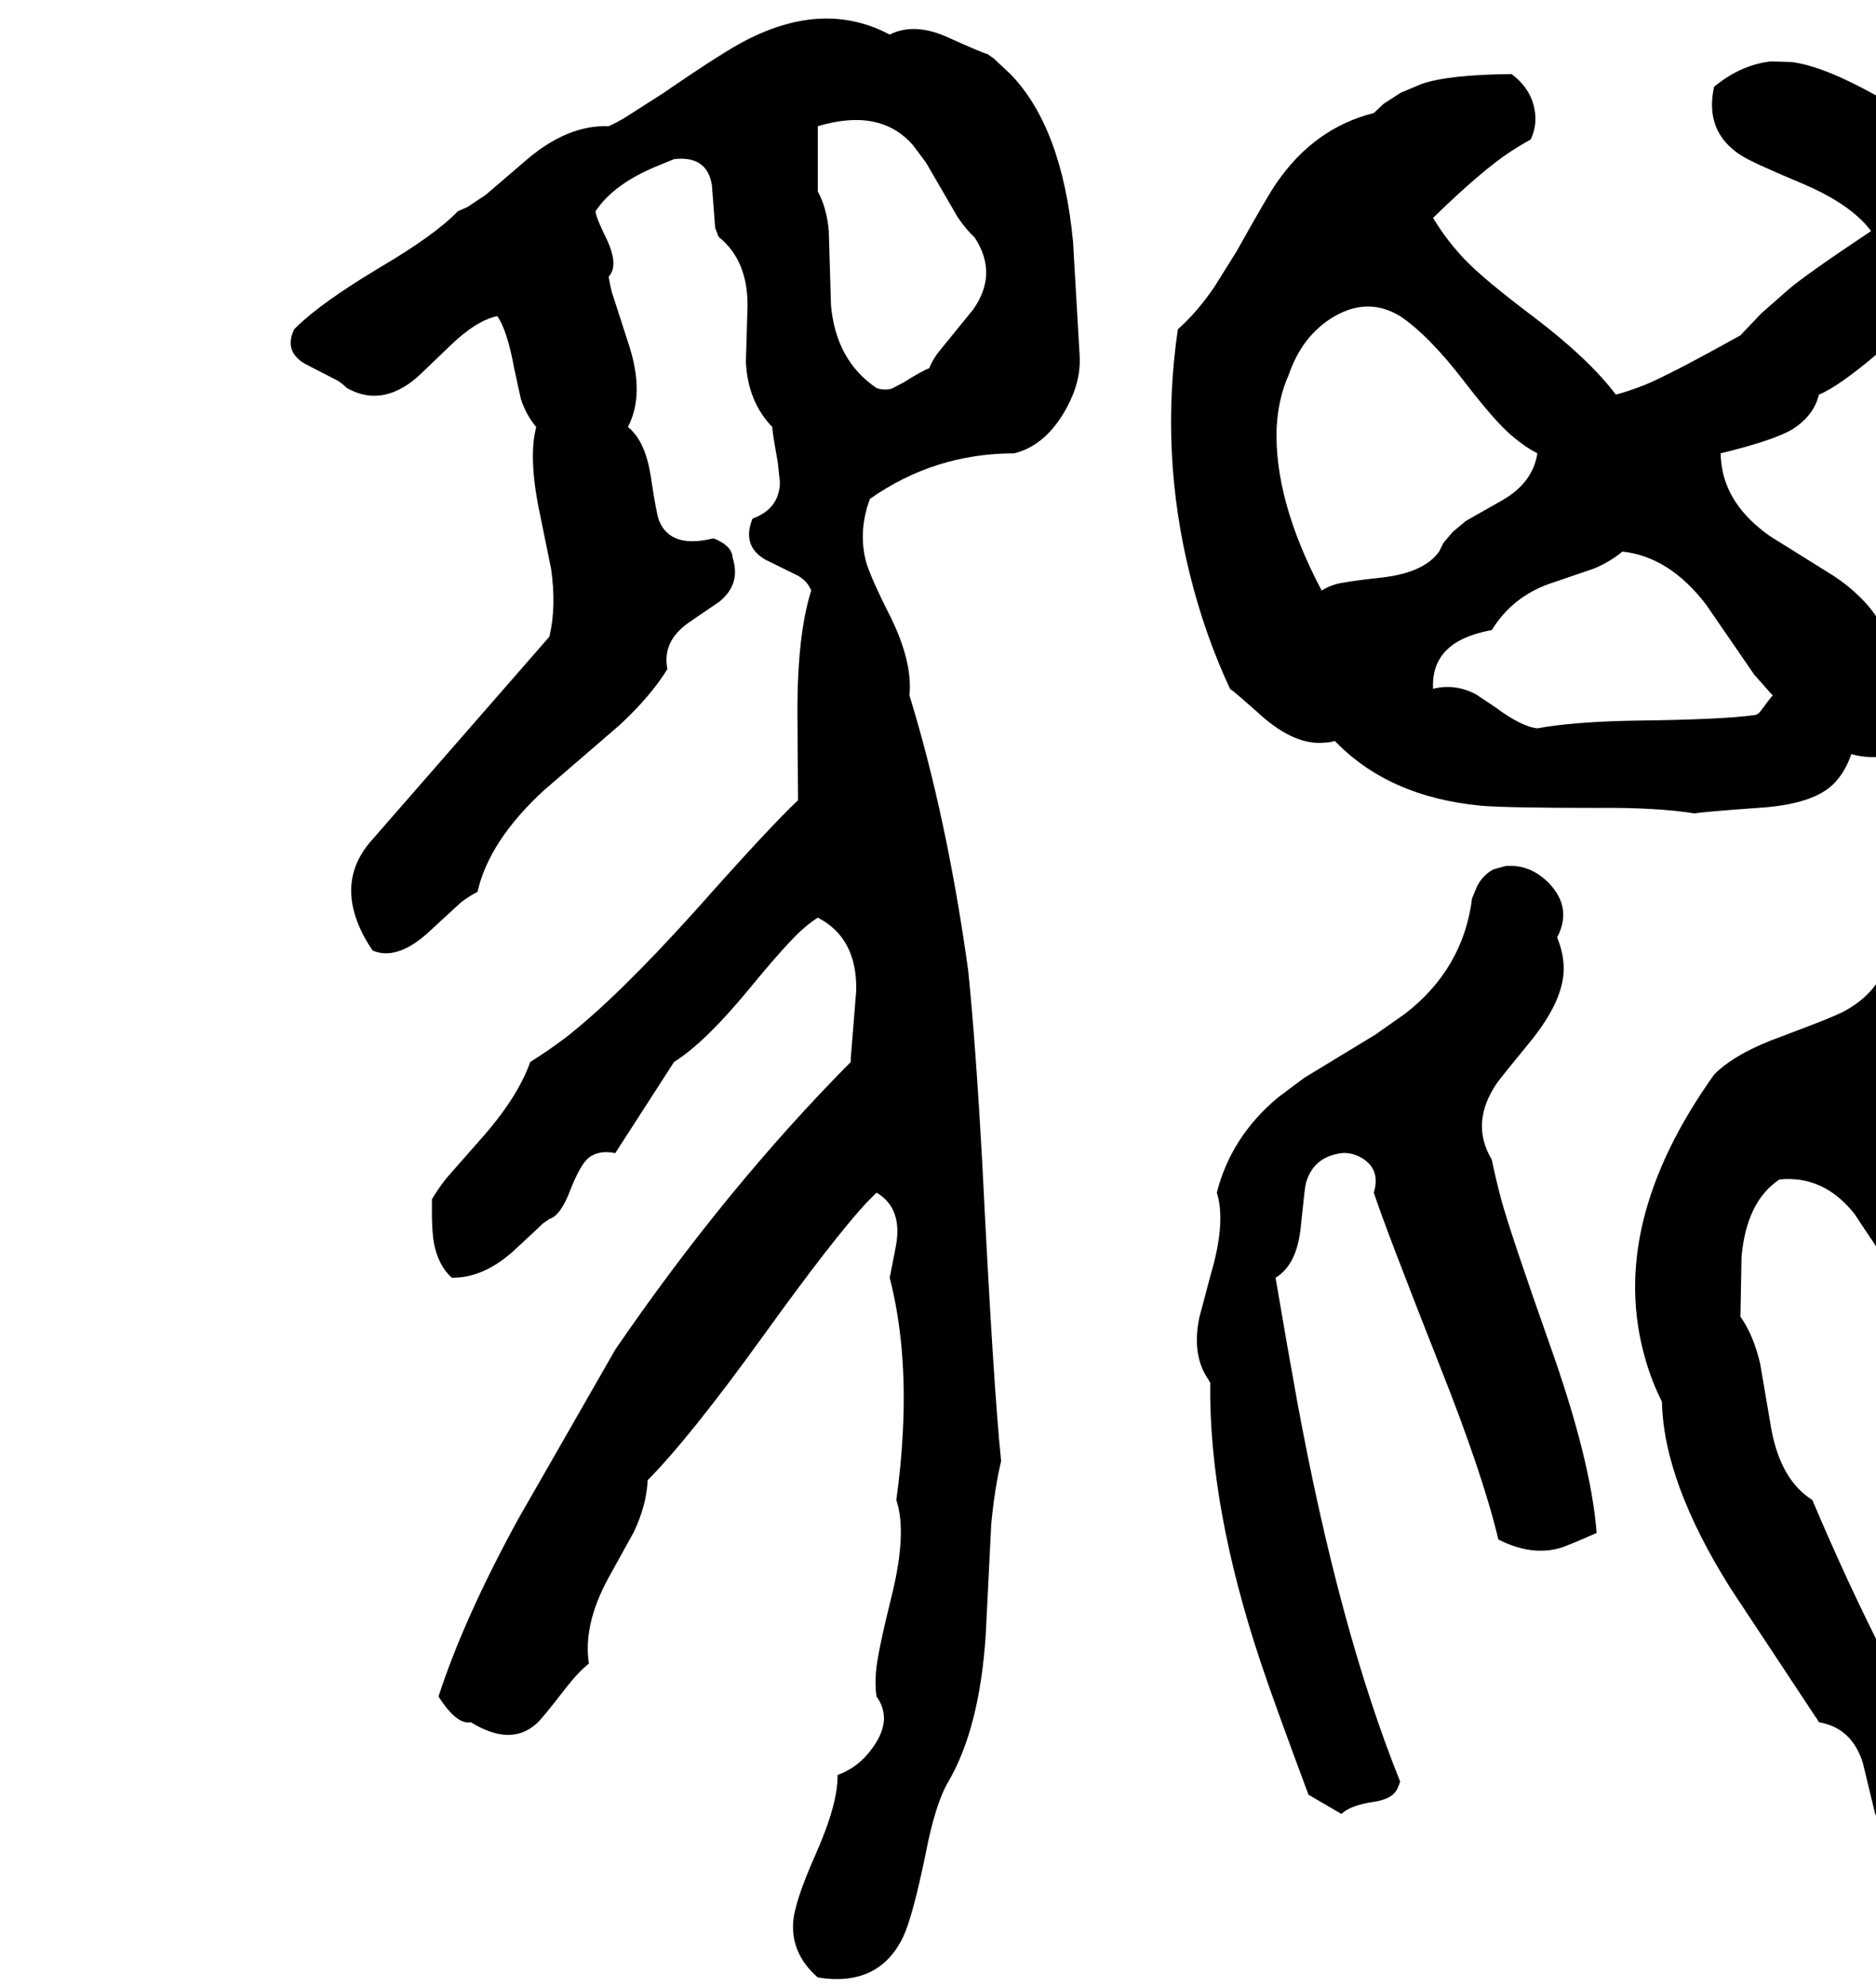 <svg xmlns="http://www.w3.org/2000/svg" viewBox="346 0 3418 3621">
<g transform="matrix(1 0 0 -1 0 3022)">
<path d="M2146 2923Q2135 2926 2075 2953Q2013 2982 1967 2959Q1848 3022 1706 2949Q1666 2929 1554 2852L1482 2806Q1468 2798 1455 2792Q1382 2795 1308 2733L1231 2667L1198 2645Q1189 2641 1180 2637Q1139 2594 1037 2534Q932 2471 887 2427L882 2422Q863 2383 900 2360L962 2328Q971 2322 978 2315Q1040 2280 1103 2332Q1109 2337 1164 2390Q1213 2438 1252 2446Q1270 2421 1283 2350L1295 2295Q1305 2265 1323 2244Q1308 2187 1330 2084L1350 1986Q1360 1917 1347 1862L1025 1493Q973 1436 990 1365Q999 1328 1025 1290Q1068 1272 1123 1320L1186 1378Q1202 1390 1216 1397Q1237 1490 1337 1582L1475 1701Q1532 1754 1562 1803Q1552 1853 1600 1887L1657 1926Q1696 1958 1681 2005Q1680 2025 1655 2037Q1650 2040 1645 2041Q1568 2022 1547 2073Q1542 2085 1532 2152Q1522 2219 1490 2244Q1521 2303 1492 2393L1461 2489Q1457 2504 1455 2518Q1474 2538 1451 2587Q1432 2625 1431 2637Q1462 2684 1535 2716L1574 2732Q1634 2739 1643 2685L1649 2607L1655 2591L1657 2589Q1708 2547 1708 2466L1705 2363Q1708 2291 1753 2244Q1753 2236 1763 2180L1767 2143Q1766 2095 1717 2077Q1697 2027 1741 2002L1800 1973Q1815 1964 1821 1952Q1823 1949 1824 1946Q1797 1861 1799 1705L1800 1564Q1748 1515 1614 1364Q1470 1204 1376 1131Q1344 1107 1312 1087Q1289 1021 1218 942L1160 876Q1144 856 1133 837Q1132 781 1137 755Q1145 716 1169 694Q1227 693 1283 744Q1335 792 1334 792Q1341 797 1347 801Q1367 807 1384 851Q1403 900 1419 913Q1438 927 1467 921L1574 1087Q1630 1122 1710 1219Q1783 1308 1813 1333Q1825 1343 1836 1350Q1908 1313 1906 1217L1896 1093V1087Q1669 858 1467 563L1290 254Q1191 73 1145 -69Q1178 -121 1204 -116Q1277 -161 1324 -118Q1335 -108 1375 -56Q1399 -25 1419 -9Q1408 61 1454 146L1501 231Q1524 280 1526 325Q1604 404 1738 590Q1864 765 1925 831Q1934 840 1943 849Q1987 823 1980 763Q1979 753 1967 694Q1999 569 1991 414Q1988 353 1979 289Q1999 230 1971 116Q1944 7 1942 -25Q1940 -49 1943 -69Q1974 -112 1934 -165Q1909 -199 1872 -212Q1873 -265 1831 -359Q1793 -445 1791 -482Q1788 -539 1836 -581Q1948 -599 1992 -506Q2009 -469 2032 -358Q2050 -264 2074 -224Q2131 -126 2142 44L2152 245Q2158 309 2170 360Q2156 494 2136 896Q2124 1116 2110 1254Q2071 1534 2003 1755Q2009 1816 1968 1899Q1930 1974 1923 2002Q1910 2057 1931 2113Q2049 2196 2194 2196Q2253 2211 2290 2280Q2316 2328 2313 2375L2301 2582Q2281 2790 2187 2887L2156 2916Q2151 2919 2146 2923ZM2039 2351Q2027 2347 1992 2325L1971 2314Q1957 2310 1943 2315Q1869 2365 1860 2466L1856 2602Q1852 2644 1836 2673V2792Q1949 2826 2009 2758L2033 2726L2091 2626Q2106 2604 2122 2589Q2165 2523 2119 2458L2054 2378Q2044 2364 2039 2351ZM3719 1648Q3785 1629 3863 1676L3951 1730Q3986 1750 4017 1755Q4066 1821 4095 1981Q4096 1987 4101 2017L4134 2244Q4154 2430 4086 2537Q4076 2552 4065 2566Q4057 2618 3993 2683Q3936 2740 3925 2756Q3916 2768 3910 2780Q3866 2791 3768 2846Q3666 2903 3609 2909L3572 2910Q3518 2904 3469 2864Q3451 2782 3518 2739Q3538 2726 3624 2690Q3718 2651 3755 2601Q3638 2523 3605 2495L3555 2451L3517 2411Q3386 2338 3341 2320Q3313 2309 3290 2303Q3241 2368 3141 2444Q3048 2514 3014 2550Q2981 2585 2957 2625Q3045 2711 3100 2747Q3117 2758 3135 2768Q3149 2798 3140 2831Q3131 2864 3100 2887Q2985 2886 2936 2869L2898 2853L2867 2833L2849 2816Q2741 2789 2672 2689Q2657 2668 2599 2564L2559 2500Q2528 2454 2492 2422Q2459 2196 2514 1975Q2541 1866 2587 1767Q2596 1761 2643 1719Q2706 1663 2760 1669Q2769 1669 2778 1672Q2876 1570 3044 1554Q3089 1550 3255 1550Q3365 1551 3433 1540Q3451 1543 3549 1550Q3648 1556 3686 1593Q3708 1615 3719 1648ZM3660 2303Q3695 2317 3767 2378Q3839 2439 3875 2449Q3900 2455 3922 2446V2279Q3927 2144 3912 2059Q3886 1903 3791 1838Q3774 1914 3688 1972L3571 2045Q3490 2102 3482 2180Q3481 2188 3481 2196Q3579 2220 3612 2240Q3651 2265 3660 2303ZM2754 1946Q2667 2111 2672 2243Q2675 2297 2694 2339Q2719 2412 2778 2446Q2839 2481 2897 2446Q2949 2411 3013 2328Q3072 2251 3103 2226Q3124 2208 3147 2196Q3139 2143 3084 2111L3017 2073L2993 2053L2976 2033Q2972 2025 2968 2017Q2941 1979 2866 1970Q2793 1962 2778 1957Q2765 1953 2754 1946ZM3147 1695Q3118 1698 3071 1733L3035 1757Q2997 1777 2957 1767Q2954 1825 3002 1853Q3026 1867 3064 1874Q3101 1934 3168 1958L3250 1986Q3279 1998 3302 2017Q3387 2008 3454 1921L3542 1793L3572 1759Q3574 1757 3576 1755Q3571 1750 3555 1728Q3549 1719 3541 1719Q3487 1711 3324 1709Q3212 1707 3147 1695ZM4244 432Q4062 550 3932 825Q3890 914 3839 1052L3851 1064Q3998 1124 4017 1267Q4022 1306 4017 1350Q3994 1432 3874 1469Q3813 1458 3801 1391L3791 1314Q3789 1225 3707 1180Q3687 1169 3593 1134Q3507 1103 3469 1064Q3273 789 3344 545Q3355 506 3374 468Q3377 322 3499 128L3653 -105Q3657 -110 3660 -116Q3720 -126 3740 -190L3762 -281Q3781 -335 3838 -332Q3844 -332 3851 -331Q3900 -313 3917 -276Q3924 -261 3922 -248Q3777 -16 3648 289Q3592 324 3574 414L3553 537Q3541 589 3517 623L3519 732Q3528 833 3588 873Q3669 881 3725 810Q3730 802 3779 729Q3810 680 3839 658L3890 549Q3918 497 3958 468Q3948 381 4028 291Q4029 290 4101 217Q4144 202 4209 247L4268 289Q4281 339 4273 377Q4266 409 4244 432ZM3183 1314Q3211 1367 3169 1412Q3134 1448 3089 1444L3067 1438Q3048 1428 3037 1407L3028 1385Q3012 1257 2906 1175L2852 1137L2722 1058L2674 1022Q2589 951 2563 849Q2580 795 2552 700L2531 621Q2517 552 2548 508Q2549 505 2551 503Q2548 278 2643 -7Q2667 -79 2730 -248L2790 -283Q2807 -267 2849 -261Q2883 -256 2892 -237Q2895 -231 2897 -224Q2786 52 2709 471Q2694 553 2670 694Q2709 717 2716 787Q2723 856 2725 865Q2738 914 2790 921Q2812 923 2832 909Q2861 888 2849 849Q2870 785 2969 534Q3047 338 3076 217Q3137 186 3190 202Q3208 208 3255 229Q3245 360 3170 571Q3098 775 3081 837Q3071 875 3064 909Q3024 976 3073 1048Q3079 1057 3134 1124Q3195 1199 3195 1257Q3195 1285 3183 1314Z" />
</g>
</svg>